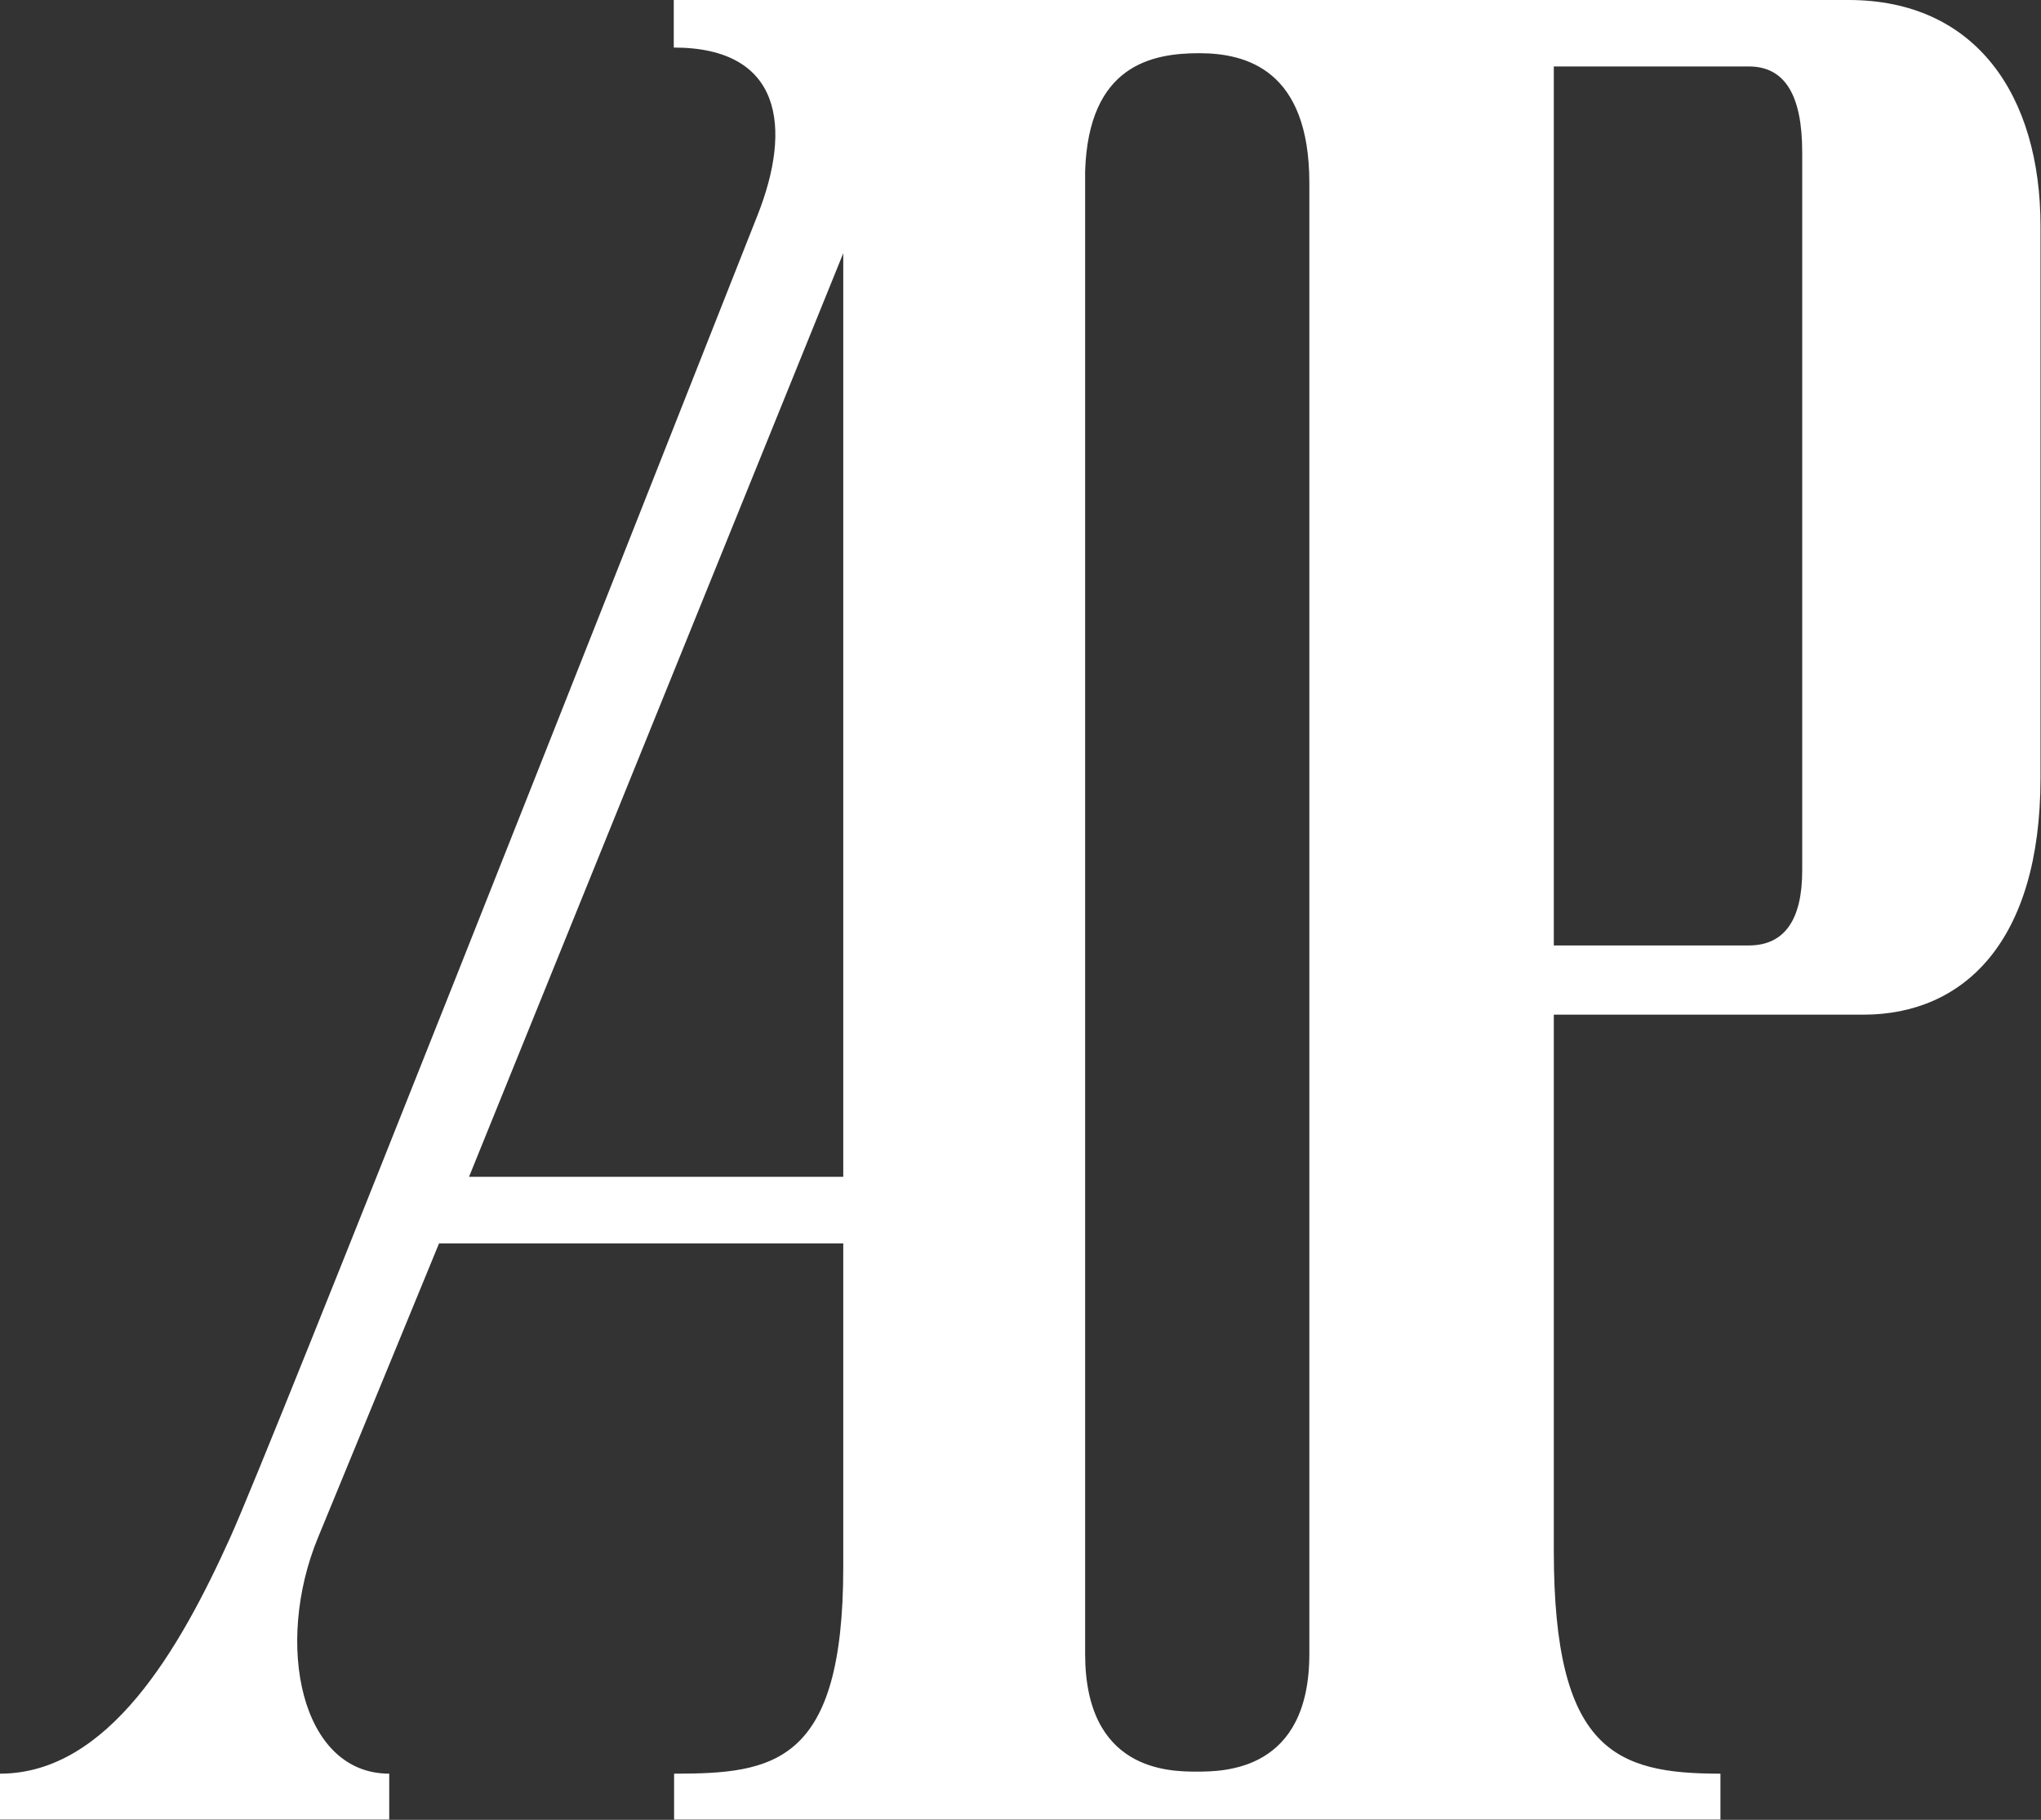 <?xml version="1.0" encoding="UTF-8" standalone="no"?><!DOCTYPE svg PUBLIC "-//W3C//DTD SVG 1.1//EN" "http://www.w3.org/Graphics/SVG/1.1/DTD/svg11.dtd"><svg width="100%" height="100%" viewBox="0 0 3180 2835" version="1.1" xmlns="http://www.w3.org/2000/svg" xmlns:xlink="http://www.w3.org/1999/xlink" xml:space="preserve" xmlns:serif="http://www.serif.com/" style="fill-rule:evenodd;clip-rule:evenodd;stroke-linejoin:round;stroke-miterlimit:2;"><rect x="0" y="0" width="3180" height="2835" fill="#333333" stroke="none"/><g id="LOGO"><path d="M2807.95,1356.14c-0,76.173 -27.184,116.717 -83.197,116.717l-303.82,-0l-0,-1369.34l303.82,-0c56.013,-0 83.197,44.391 83.197,133.582l-0,1119.04Zm-767.902,1220.31c-0,182.525 -132.299,183.465 -175.866,183.465c-43.567,-0 -173.487,-1.648 -173.487,-183.465l-0,-2309.7c5.307,-165.661 104.568,-183.874 177.789,-183.874c73.221,-0 171.564,25.923 171.564,202.316l-0,2291.26Zm-726.199,-743.144l-583.089,-0l583.089,-1438.83l-0,1438.83Zm1566.27,-1833.31l-1830.35,-0l-0,74.091c168.912,-0 184.608,124.611 130.516,261.169c-215.039,544.167 -757.72,1918.93 -821.306,2059.33c-79.193,175.591 -190.603,368.529 -358.987,368.529l-0,71.526l606.45,-0l-0,-71.526c-138.067,-0 -179.413,-202.043 -110.954,-367.842c68.462,-165.892 188.591,-458.294 188.591,-458.294l629.765,-0l-0,504.719c-0,306.864 -109.121,321.417 -263.571,321.417l-0,71.526l1630.27,-0l-0,-71.526c-163.327,-0 -259.613,-35.741 -259.613,-346.952l-0,-835.47l482.478,-0c155.319,-0 275.813,-112.668 275.813,-368.805l-0,-859.381c-0,-204.287 -101.044,-352.512 -299.105,-352.512" style="fill:#fff;fill-rule:nonzero;"/></g></svg>